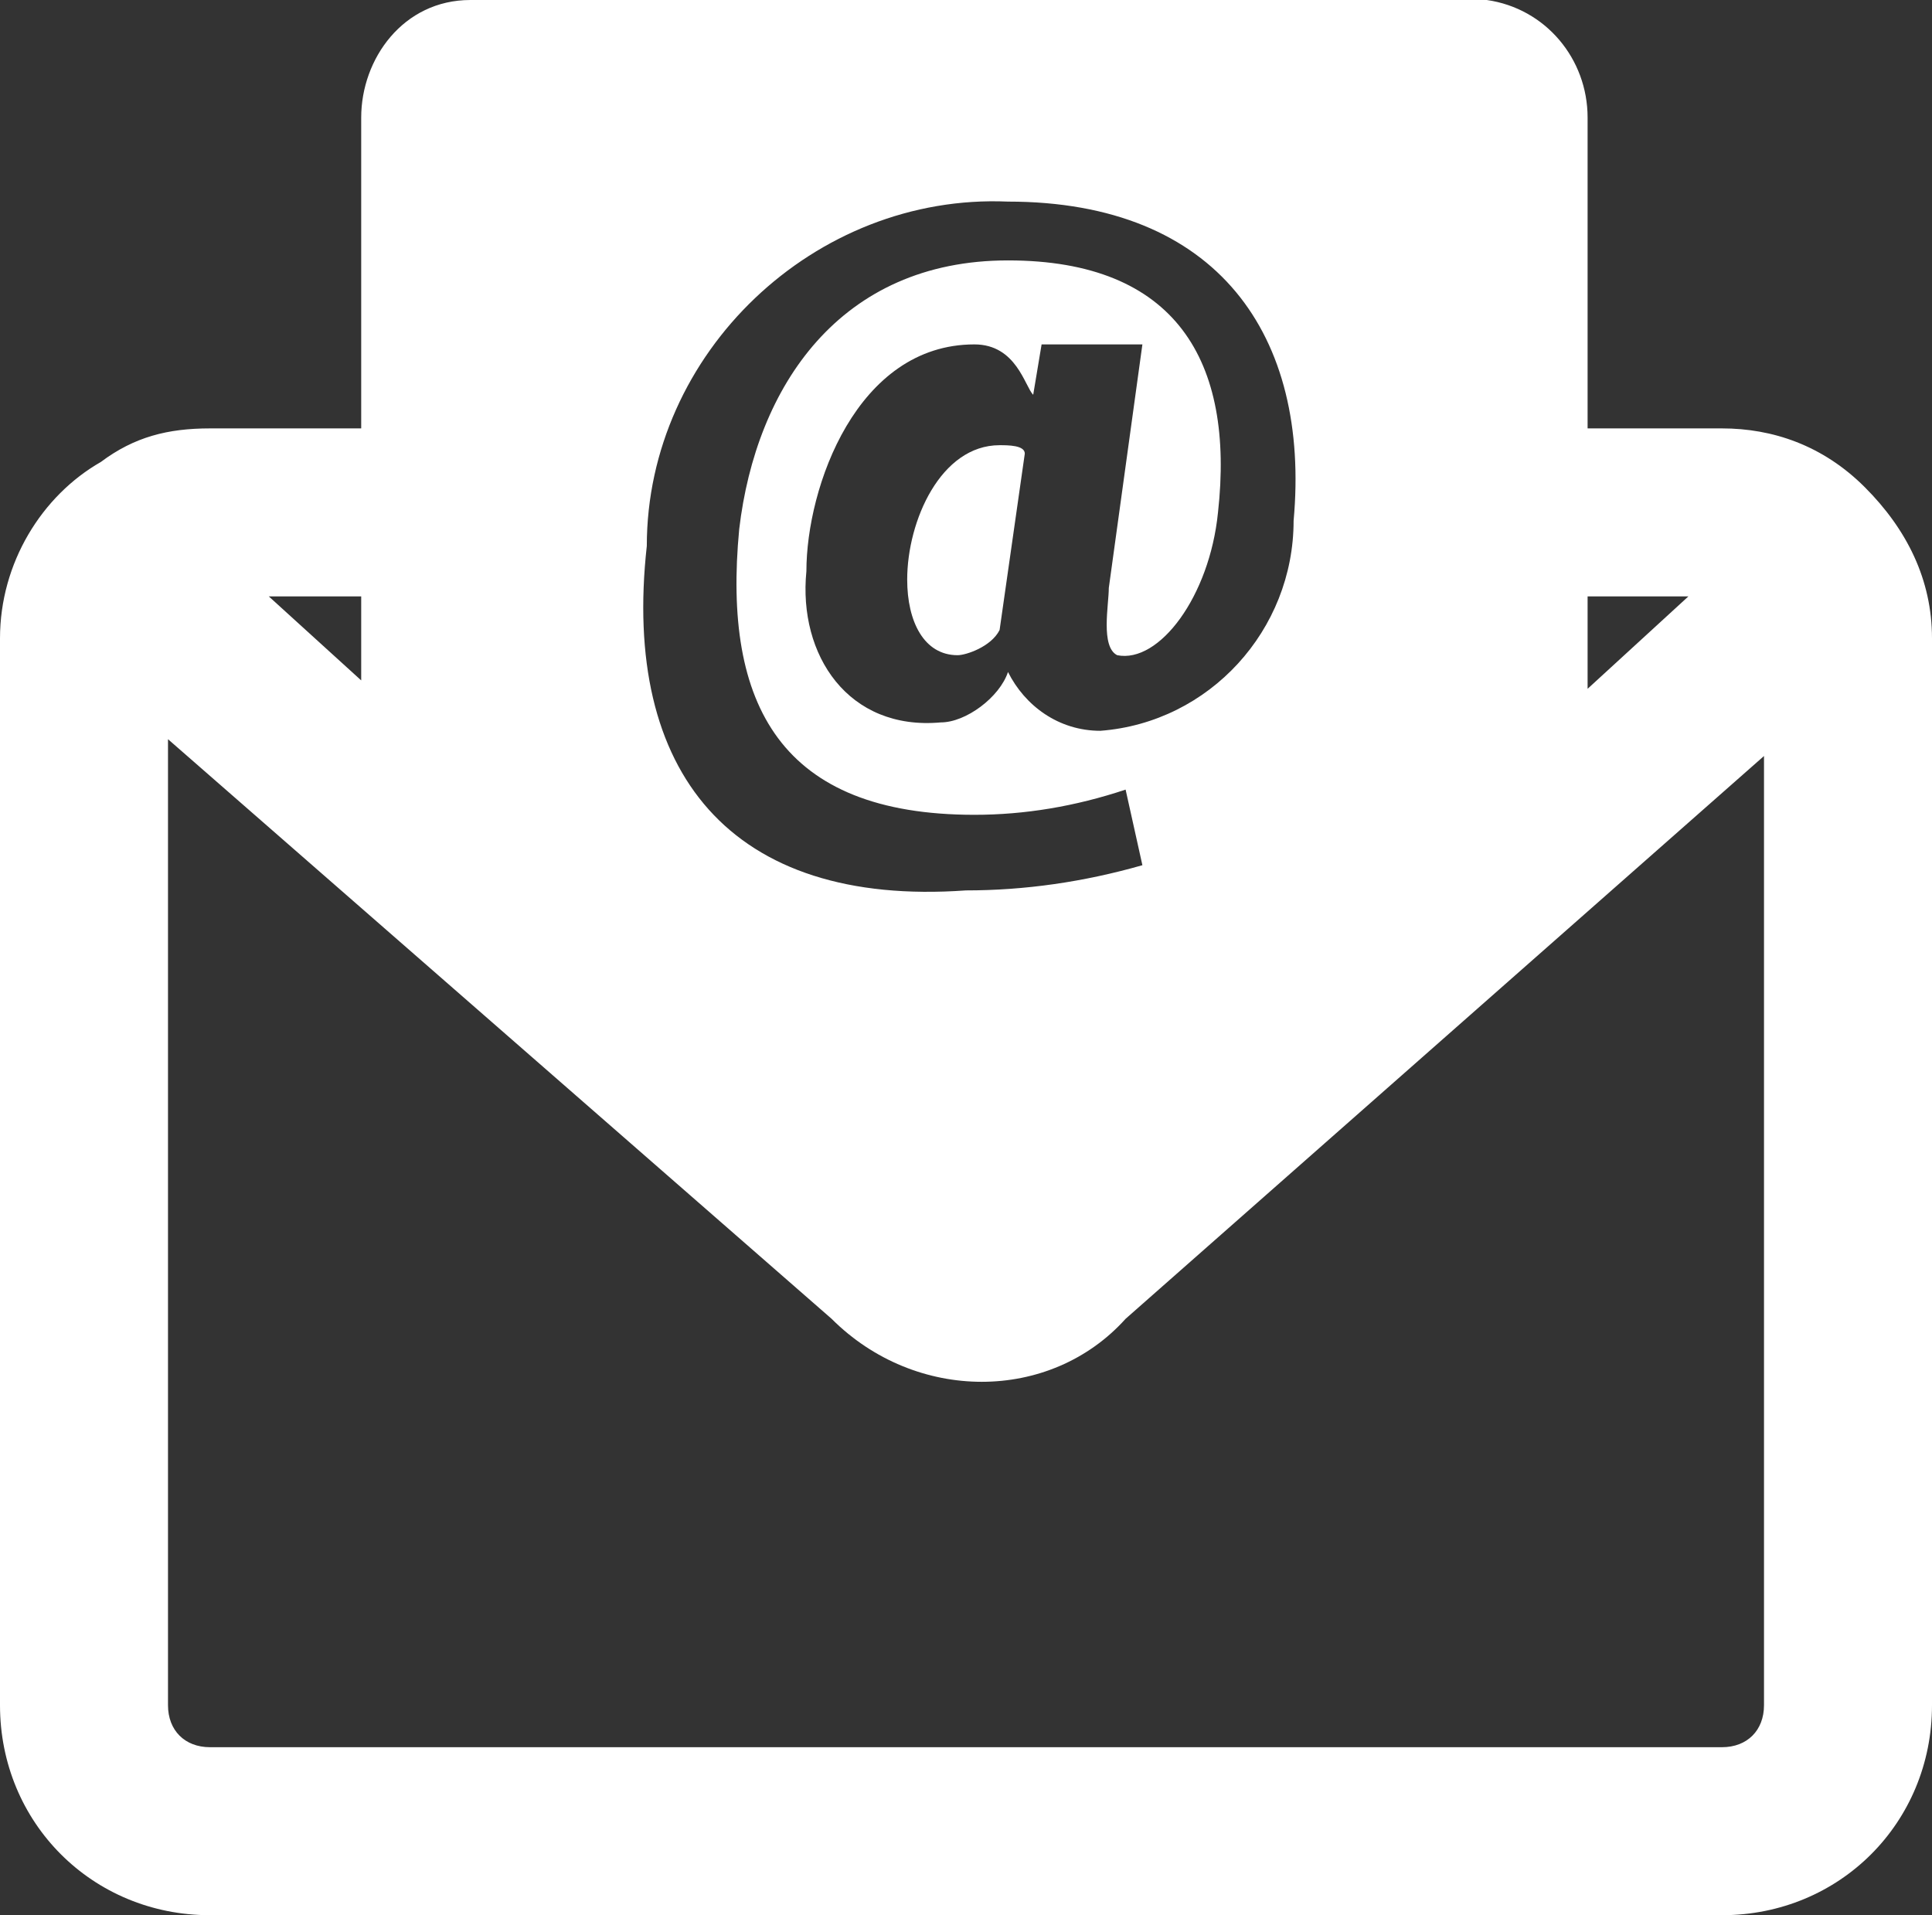 <?xml version="1.0" encoding="utf-8"?>
<!-- Generator: Adobe Illustrator 23.0.3, SVG Export Plug-In . SVG Version: 6.00 Build 0)  -->
<svg version="1.0" id="Ebene_1_Kopie" xmlns="http://www.w3.org/2000/svg" xmlns:xlink="http://www.w3.org/1999/xlink" x="0px"
	 y="0px" viewBox="0 0 23 22.8" style="enable-background:new 0 0 23 22.8;" xml:space="preserve">
<rect x="0" y="0" width="23" height="22.8" fill="#333333" stroke="none"/>
<style type="text/css">
	.st0{fill:none;}
	.st1{fill:#FFFFFF;}
</style>
<title>Newsletter-icon_01</title>
<path class="st0" d="M11.7,16.4c-0.7,0-1.3-0.3-1.8-0.7L2,8.8v11.6c0,0.3,0.2,0.5,0.5,0.5h18c0.3,0,0.5-0.2,0.5-0.5V9l-7.6,6.6
	C13,16.1,12.3,16.4,11.7,16.4z"/>
<g>
	<path class="st1" d="M11.9,5.3c-0.7,0-1.1,0.9-1.1,1.6c0,0.5,0.2,0.9,0.6,0.9c0.1,0,0.4-0.1,0.5-0.3v0l0.3-2.1
		C12.2,5.3,12,5.3,11.9,5.3z"/>
	<path class="st1" d="M22.2,5.8c-0.5-0.5-1.1-0.7-1.7-0.7H19h-0.1V1.4c0-0.7-0.5-1.3-1.2-1.4H5.6C4.8,0,4.3,0.7,4.3,1.4v3.7H4.2H2.5
		C2,5.1,1.6,5.2,1.2,5.5C0.5,5.9,0,6.7,0,7.6v12.7c0,1.4,1.1,2.5,2.5,2.5h18c1.4,0,2.5-1.1,2.5-2.5V7.6C23,6.9,22.7,6.3,22.2,5.8z
		 M18.9,7.1h1.2l-1.2,1.1V7.1z M7.7,6.5c0-2.3,2-4.2,4.3-4.1c0,0,0,0,0,0c2.5,0,3.6,1.6,3.4,3.8c0,1.3-1,2.4-2.3,2.5
		c-0.5,0-0.9-0.3-1.1-0.7c-0.1,0.3-0.5,0.6-0.8,0.6c-1.1,0.1-1.7-0.8-1.6-1.8c0-1,0.6-2.7,2-2.7c0.5,0,0.6,0.5,0.7,0.6l0.1-0.6h1.2
		l-0.4,2.9c0,0.2-0.1,0.7,0.1,0.8c0.5,0.1,1.1-0.7,1.2-1.7c0.2-1.8-0.5-3-2.5-3c-2,0-3,1.5-3.2,3.2c-0.2,2.1,0.5,3.4,2.8,3.4
		c0.6,0,1.2-0.1,1.8-0.3l0.2,0.9c-0.7,0.2-1.4,0.3-2.1,0.3C8.7,10.8,7.4,9.2,7.7,6.5z M4.3,7.1v1l-1.1-1H4.3z M21,20.3
		c0,0.3-0.2,0.5-0.5,0.5h-18c-0.3,0-0.5-0.2-0.5-0.5V8.8l7.9,6.9c1,1,2.6,1,3.5,0L21,9V20.3z"/>
</g>
</svg>
